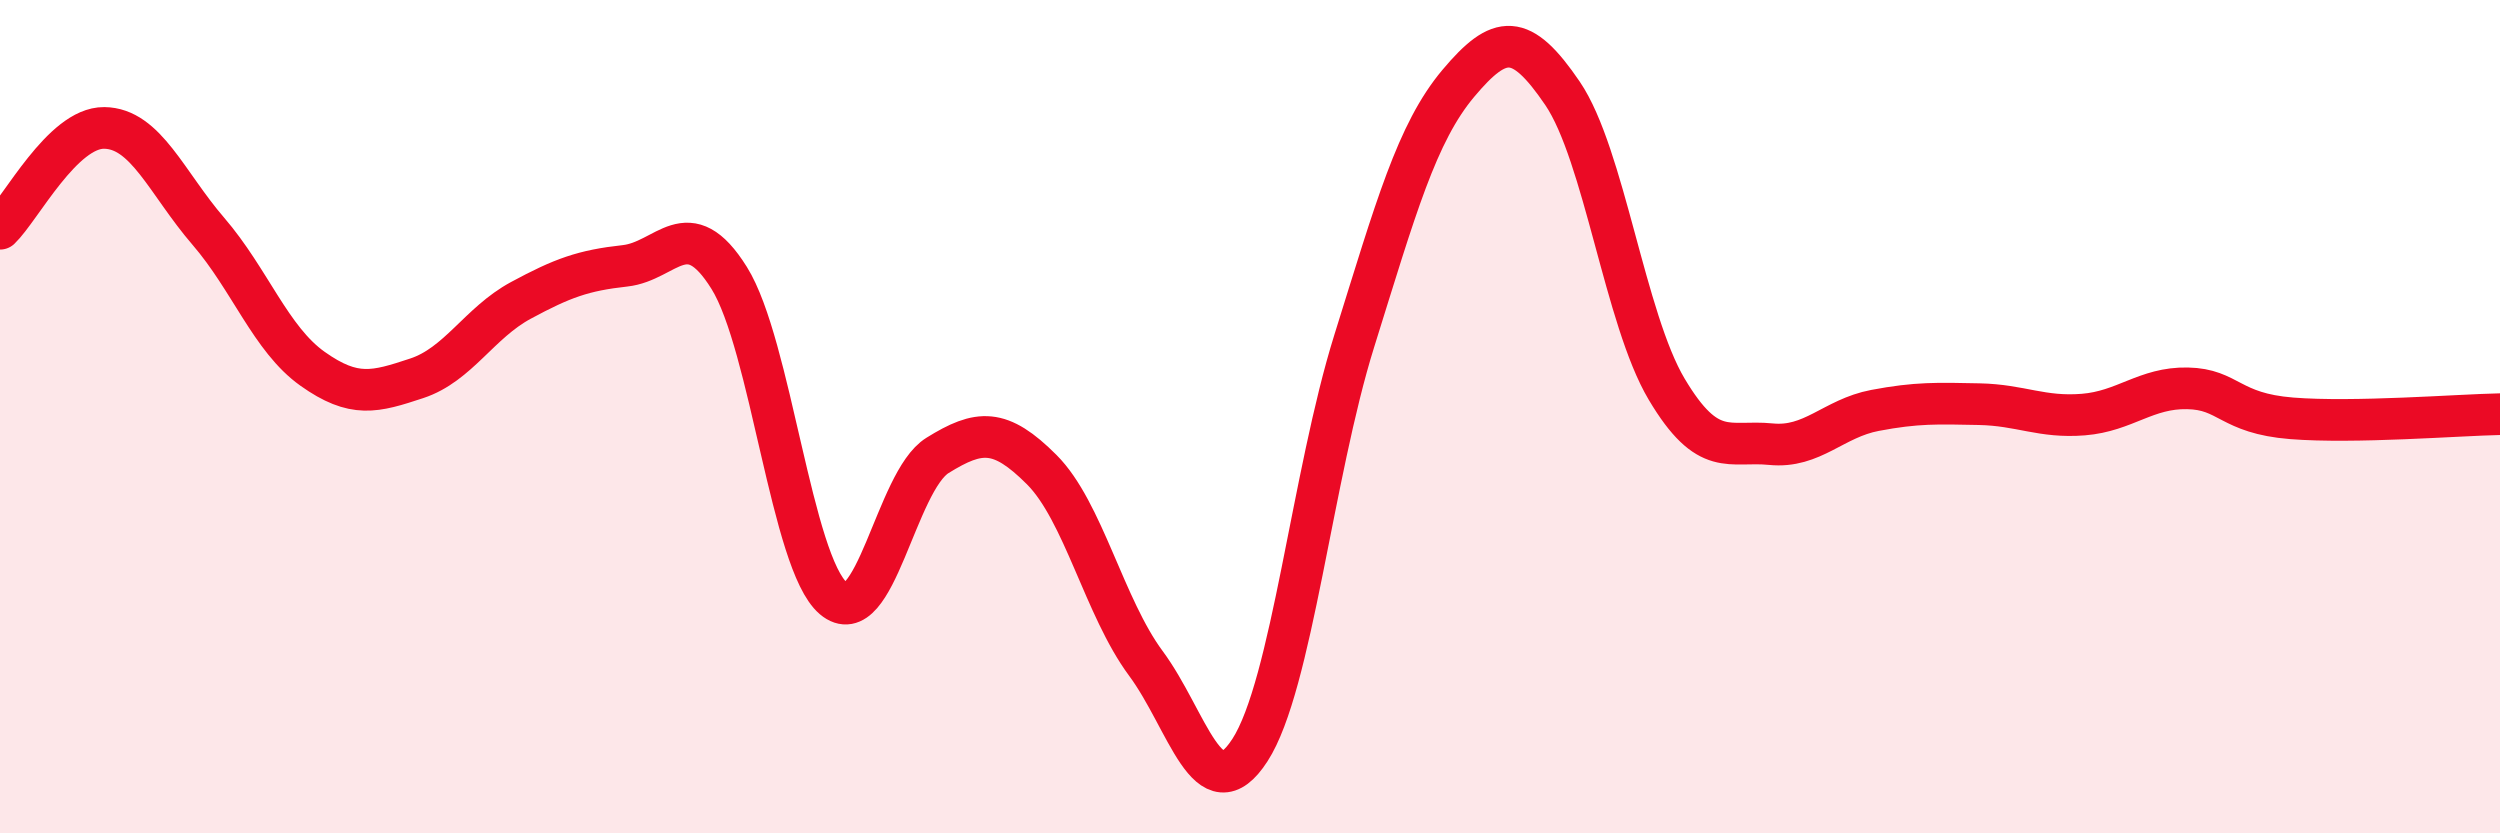 
    <svg width="60" height="20" viewBox="0 0 60 20" xmlns="http://www.w3.org/2000/svg">
      <path
        d="M 0,5.49 C 0.5,5.01 1.5,3.06 2.5,3.07 C 3.5,3.08 4,4.39 5,5.55 C 6,6.71 6.5,8.14 7.5,8.85 C 8.5,9.56 9,9.41 10,9.08 C 11,8.75 11.5,7.75 12.5,7.21 C 13.5,6.67 14,6.49 15,6.38 C 16,6.27 16.5,5.07 17.5,6.67 C 18.5,8.27 19,13.51 20,14.36 C 21,15.21 21.5,11.55 22.5,10.93 C 23.5,10.31 24,10.27 25,11.27 C 26,12.27 26.5,14.57 27.5,15.92 C 28.5,17.27 29,19.55 30,18 C 31,16.45 31.5,11.39 32.5,8.19 C 33.5,4.99 34,3.19 35,2 C 36,0.81 36.5,0.77 37.5,2.24 C 38.5,3.71 39,7.66 40,9.34 C 41,11.02 41.5,10.56 42.5,10.66 C 43.5,10.76 44,10.04 45,9.85 C 46,9.66 46.5,9.68 47.5,9.7 C 48.5,9.72 49,10.03 50,9.95 C 51,9.87 51.5,9.3 52.5,9.32 C 53.5,9.34 53.5,9.92 55,10.04 C 56.5,10.16 59,9.96 60,9.94L60 20L0 20Z"
        fill="#EB0A25"
        opacity="0.1"
        stroke-linecap="round"
        stroke-linejoin="round"
      />
      <path
        d="M 0,5.49 C 0.5,5.01 1.5,3.06 2.5,3.07 C 3.5,3.08 4,4.39 5,5.55 C 6,6.71 6.5,8.14 7.5,8.85 C 8.5,9.56 9,9.41 10,9.08 C 11,8.75 11.5,7.75 12.5,7.21 C 13.5,6.67 14,6.49 15,6.38 C 16,6.27 16.5,5.07 17.5,6.67 C 18.5,8.27 19,13.51 20,14.36 C 21,15.21 21.5,11.55 22.5,10.93 C 23.5,10.31 24,10.27 25,11.27 C 26,12.27 26.5,14.57 27.5,15.92 C 28.5,17.27 29,19.55 30,18 C 31,16.45 31.5,11.39 32.5,8.19 C 33.5,4.99 34,3.19 35,2 C 36,0.81 36.5,0.77 37.5,2.24 C 38.5,3.71 39,7.66 40,9.34 C 41,11.02 41.5,10.56 42.5,10.66 C 43.5,10.76 44,10.04 45,9.85 C 46,9.66 46.5,9.68 47.5,9.7 C 48.5,9.72 49,10.03 50,9.95 C 51,9.87 51.5,9.3 52.5,9.32 C 53.5,9.34 53.5,9.92 55,10.04 C 56.5,10.16 59,9.96 60,9.94"
        stroke="#EB0A25"
        stroke-width="1"
        fill="none"
        stroke-linecap="round"
        stroke-linejoin="round"
      />
    </svg>
  